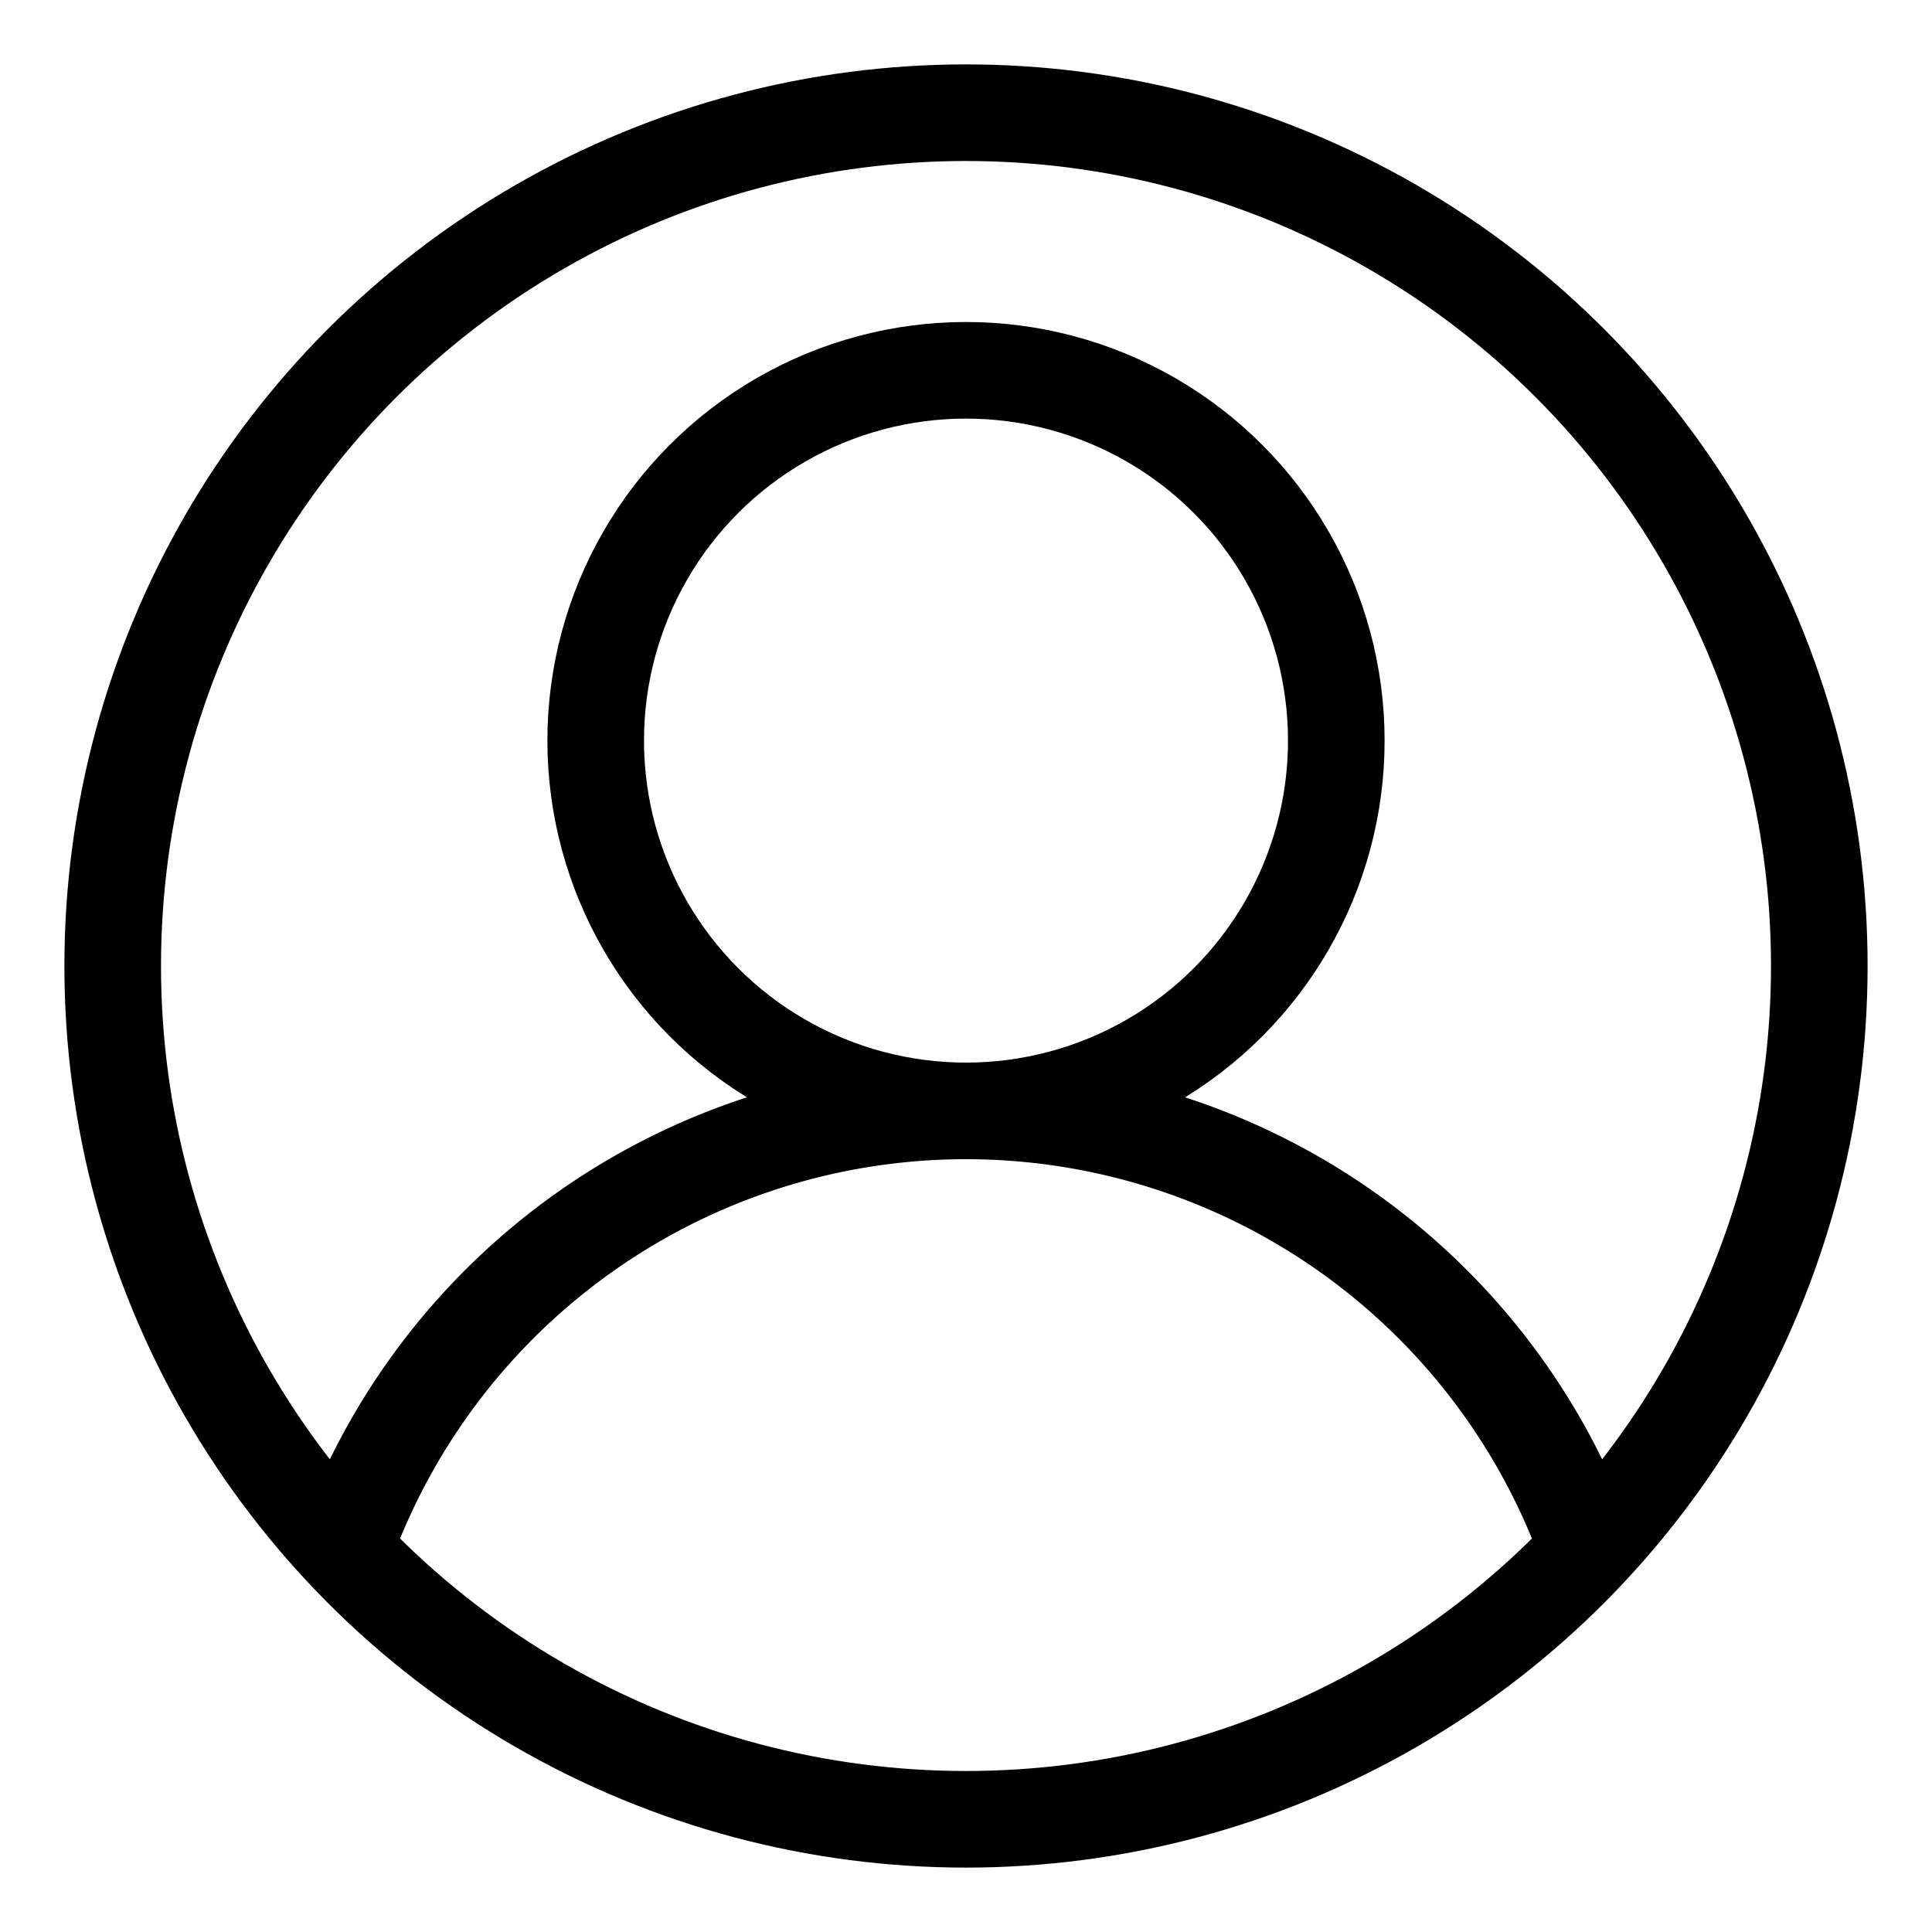 <svg xmlns="http://www.w3.org/2000/svg" width="600" height="600" fill="none" stroke="#000" stroke-width="30"><circle cx="300" cy="300" r="265"/><circle cx="300" cy="230" r="115"/><path d="M106.819 481.4a205 205 1 0 1 386.362 0"/></svg>